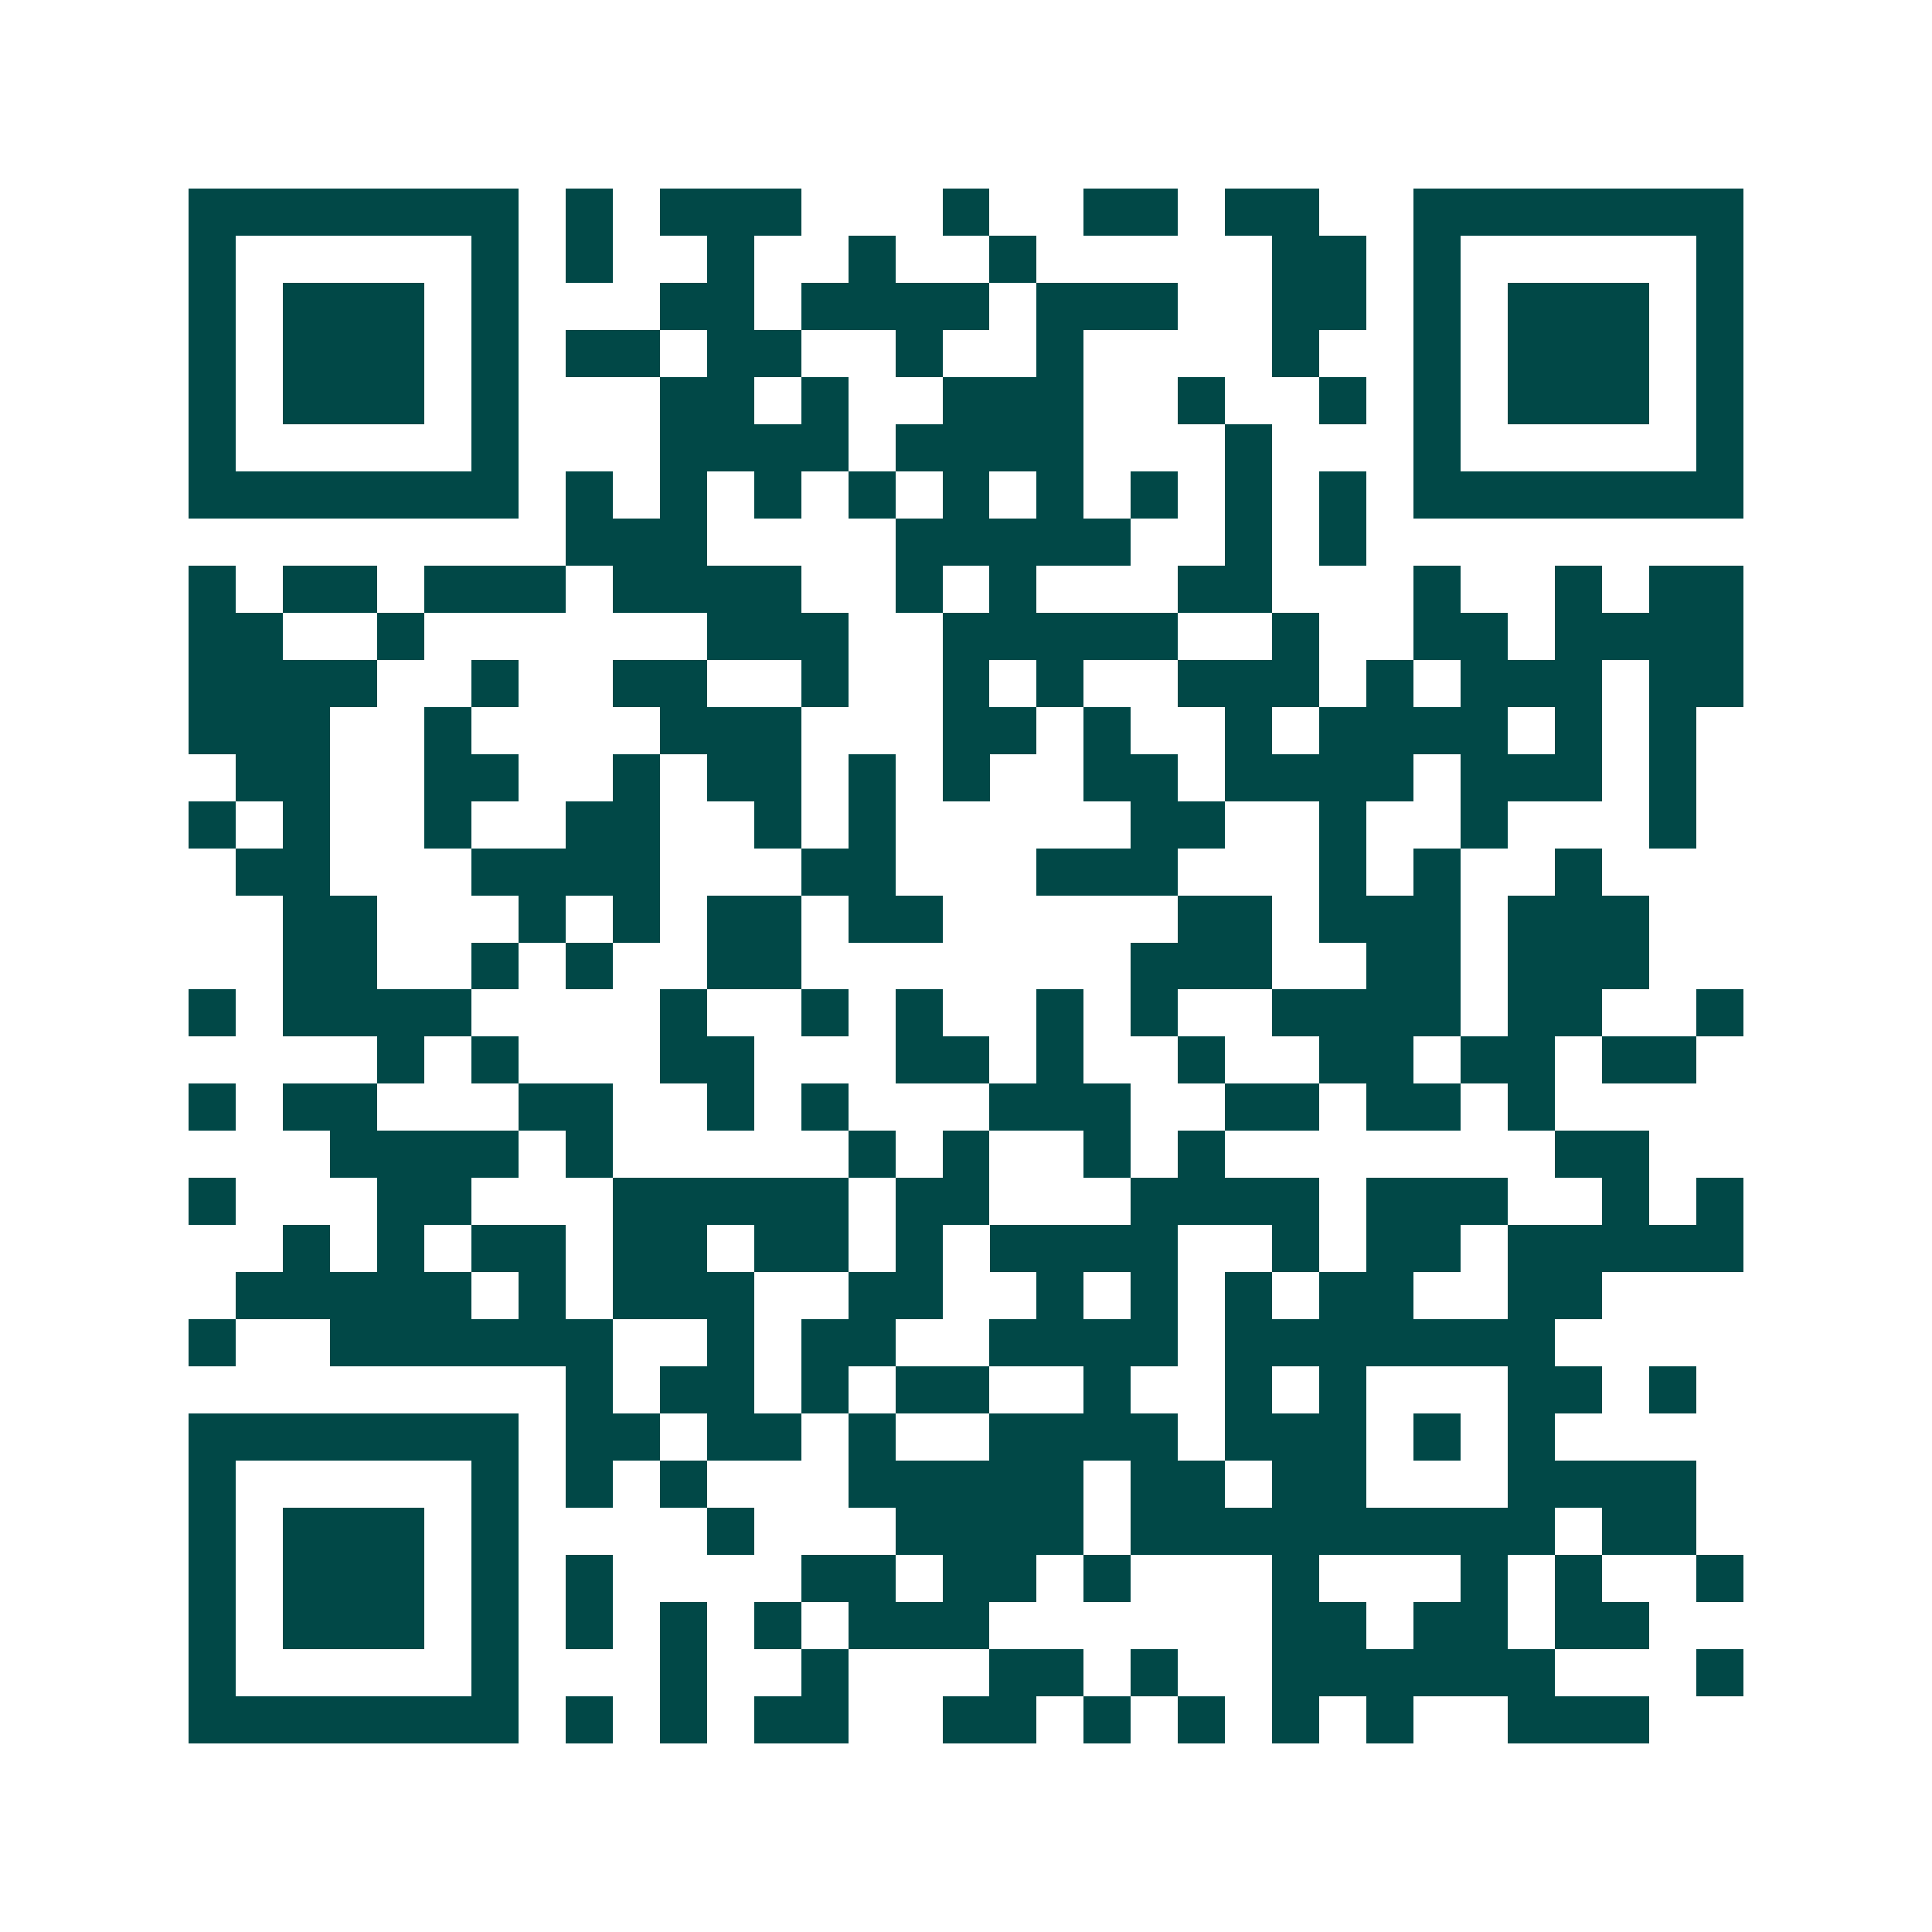 <svg xmlns="http://www.w3.org/2000/svg" width="200" height="200" viewBox="0 0 41 41" shape-rendering="crispEdges"><path fill="#ffffff" d="M0 0h41v41H0z"/><path stroke="#014847" d="M4 4.5h7m1 0h1m1 0h3m3 0h1m2 0h2m1 0h2m2 0h7M4 5.5h1m5 0h1m1 0h1m2 0h1m2 0h1m2 0h1m5 0h2m1 0h1m5 0h1M4 6.5h1m1 0h3m1 0h1m3 0h2m1 0h4m1 0h3m2 0h2m1 0h1m1 0h3m1 0h1M4 7.5h1m1 0h3m1 0h1m1 0h2m1 0h2m2 0h1m2 0h1m4 0h1m2 0h1m1 0h3m1 0h1M4 8.5h1m1 0h3m1 0h1m3 0h2m1 0h1m2 0h3m2 0h1m2 0h1m1 0h1m1 0h3m1 0h1M4 9.5h1m5 0h1m3 0h4m1 0h4m3 0h1m3 0h1m5 0h1M4 10.5h7m1 0h1m1 0h1m1 0h1m1 0h1m1 0h1m1 0h1m1 0h1m1 0h1m1 0h1m1 0h7M12 11.5h3m4 0h5m2 0h1m1 0h1M4 12.5h1m1 0h2m1 0h3m1 0h4m2 0h1m1 0h1m3 0h2m3 0h1m2 0h1m1 0h2M4 13.5h2m2 0h1m6 0h3m2 0h5m2 0h1m2 0h2m1 0h4M4 14.5h4m2 0h1m2 0h2m2 0h1m2 0h1m1 0h1m2 0h3m1 0h1m1 0h3m1 0h2M4 15.5h3m2 0h1m4 0h3m3 0h2m1 0h1m2 0h1m1 0h4m1 0h1m1 0h1M5 16.5h2m2 0h2m2 0h1m1 0h2m1 0h1m1 0h1m2 0h2m1 0h4m1 0h3m1 0h1M4 17.5h1m1 0h1m2 0h1m2 0h2m2 0h1m1 0h1m5 0h2m2 0h1m2 0h1m3 0h1M5 18.5h2m3 0h4m3 0h2m3 0h3m3 0h1m1 0h1m2 0h1M6 19.5h2m3 0h1m1 0h1m1 0h2m1 0h2m5 0h2m1 0h3m1 0h3M6 20.5h2m2 0h1m1 0h1m2 0h2m7 0h3m2 0h2m1 0h3M4 21.5h1m1 0h4m4 0h1m2 0h1m1 0h1m2 0h1m1 0h1m2 0h4m1 0h2m2 0h1M8 22.5h1m1 0h1m3 0h2m3 0h2m1 0h1m2 0h1m2 0h2m1 0h2m1 0h2M4 23.5h1m1 0h2m3 0h2m2 0h1m1 0h1m3 0h3m2 0h2m1 0h2m1 0h1M7 24.5h4m1 0h1m5 0h1m1 0h1m2 0h1m1 0h1m7 0h2M4 25.5h1m3 0h2m3 0h5m1 0h2m3 0h4m1 0h3m2 0h1m1 0h1M6 26.5h1m1 0h1m1 0h2m1 0h2m1 0h2m1 0h1m1 0h4m2 0h1m1 0h2m1 0h5M5 27.5h5m1 0h1m1 0h3m2 0h2m2 0h1m1 0h1m1 0h1m1 0h2m2 0h2M4 28.5h1m2 0h6m2 0h1m1 0h2m2 0h4m1 0h7M12 29.5h1m1 0h2m1 0h1m1 0h2m2 0h1m2 0h1m1 0h1m3 0h2m1 0h1M4 30.5h7m1 0h2m1 0h2m1 0h1m2 0h4m1 0h3m1 0h1m1 0h1M4 31.5h1m5 0h1m1 0h1m1 0h1m3 0h5m1 0h2m1 0h2m3 0h4M4 32.5h1m1 0h3m1 0h1m4 0h1m3 0h4m1 0h9m1 0h2M4 33.5h1m1 0h3m1 0h1m1 0h1m4 0h2m1 0h2m1 0h1m3 0h1m3 0h1m1 0h1m2 0h1M4 34.5h1m1 0h3m1 0h1m1 0h1m1 0h1m1 0h1m1 0h3m6 0h2m1 0h2m1 0h2M4 35.5h1m5 0h1m3 0h1m2 0h1m3 0h2m1 0h1m2 0h6m3 0h1M4 36.5h7m1 0h1m1 0h1m1 0h2m2 0h2m1 0h1m1 0h1m1 0h1m1 0h1m2 0h3"/></svg>
